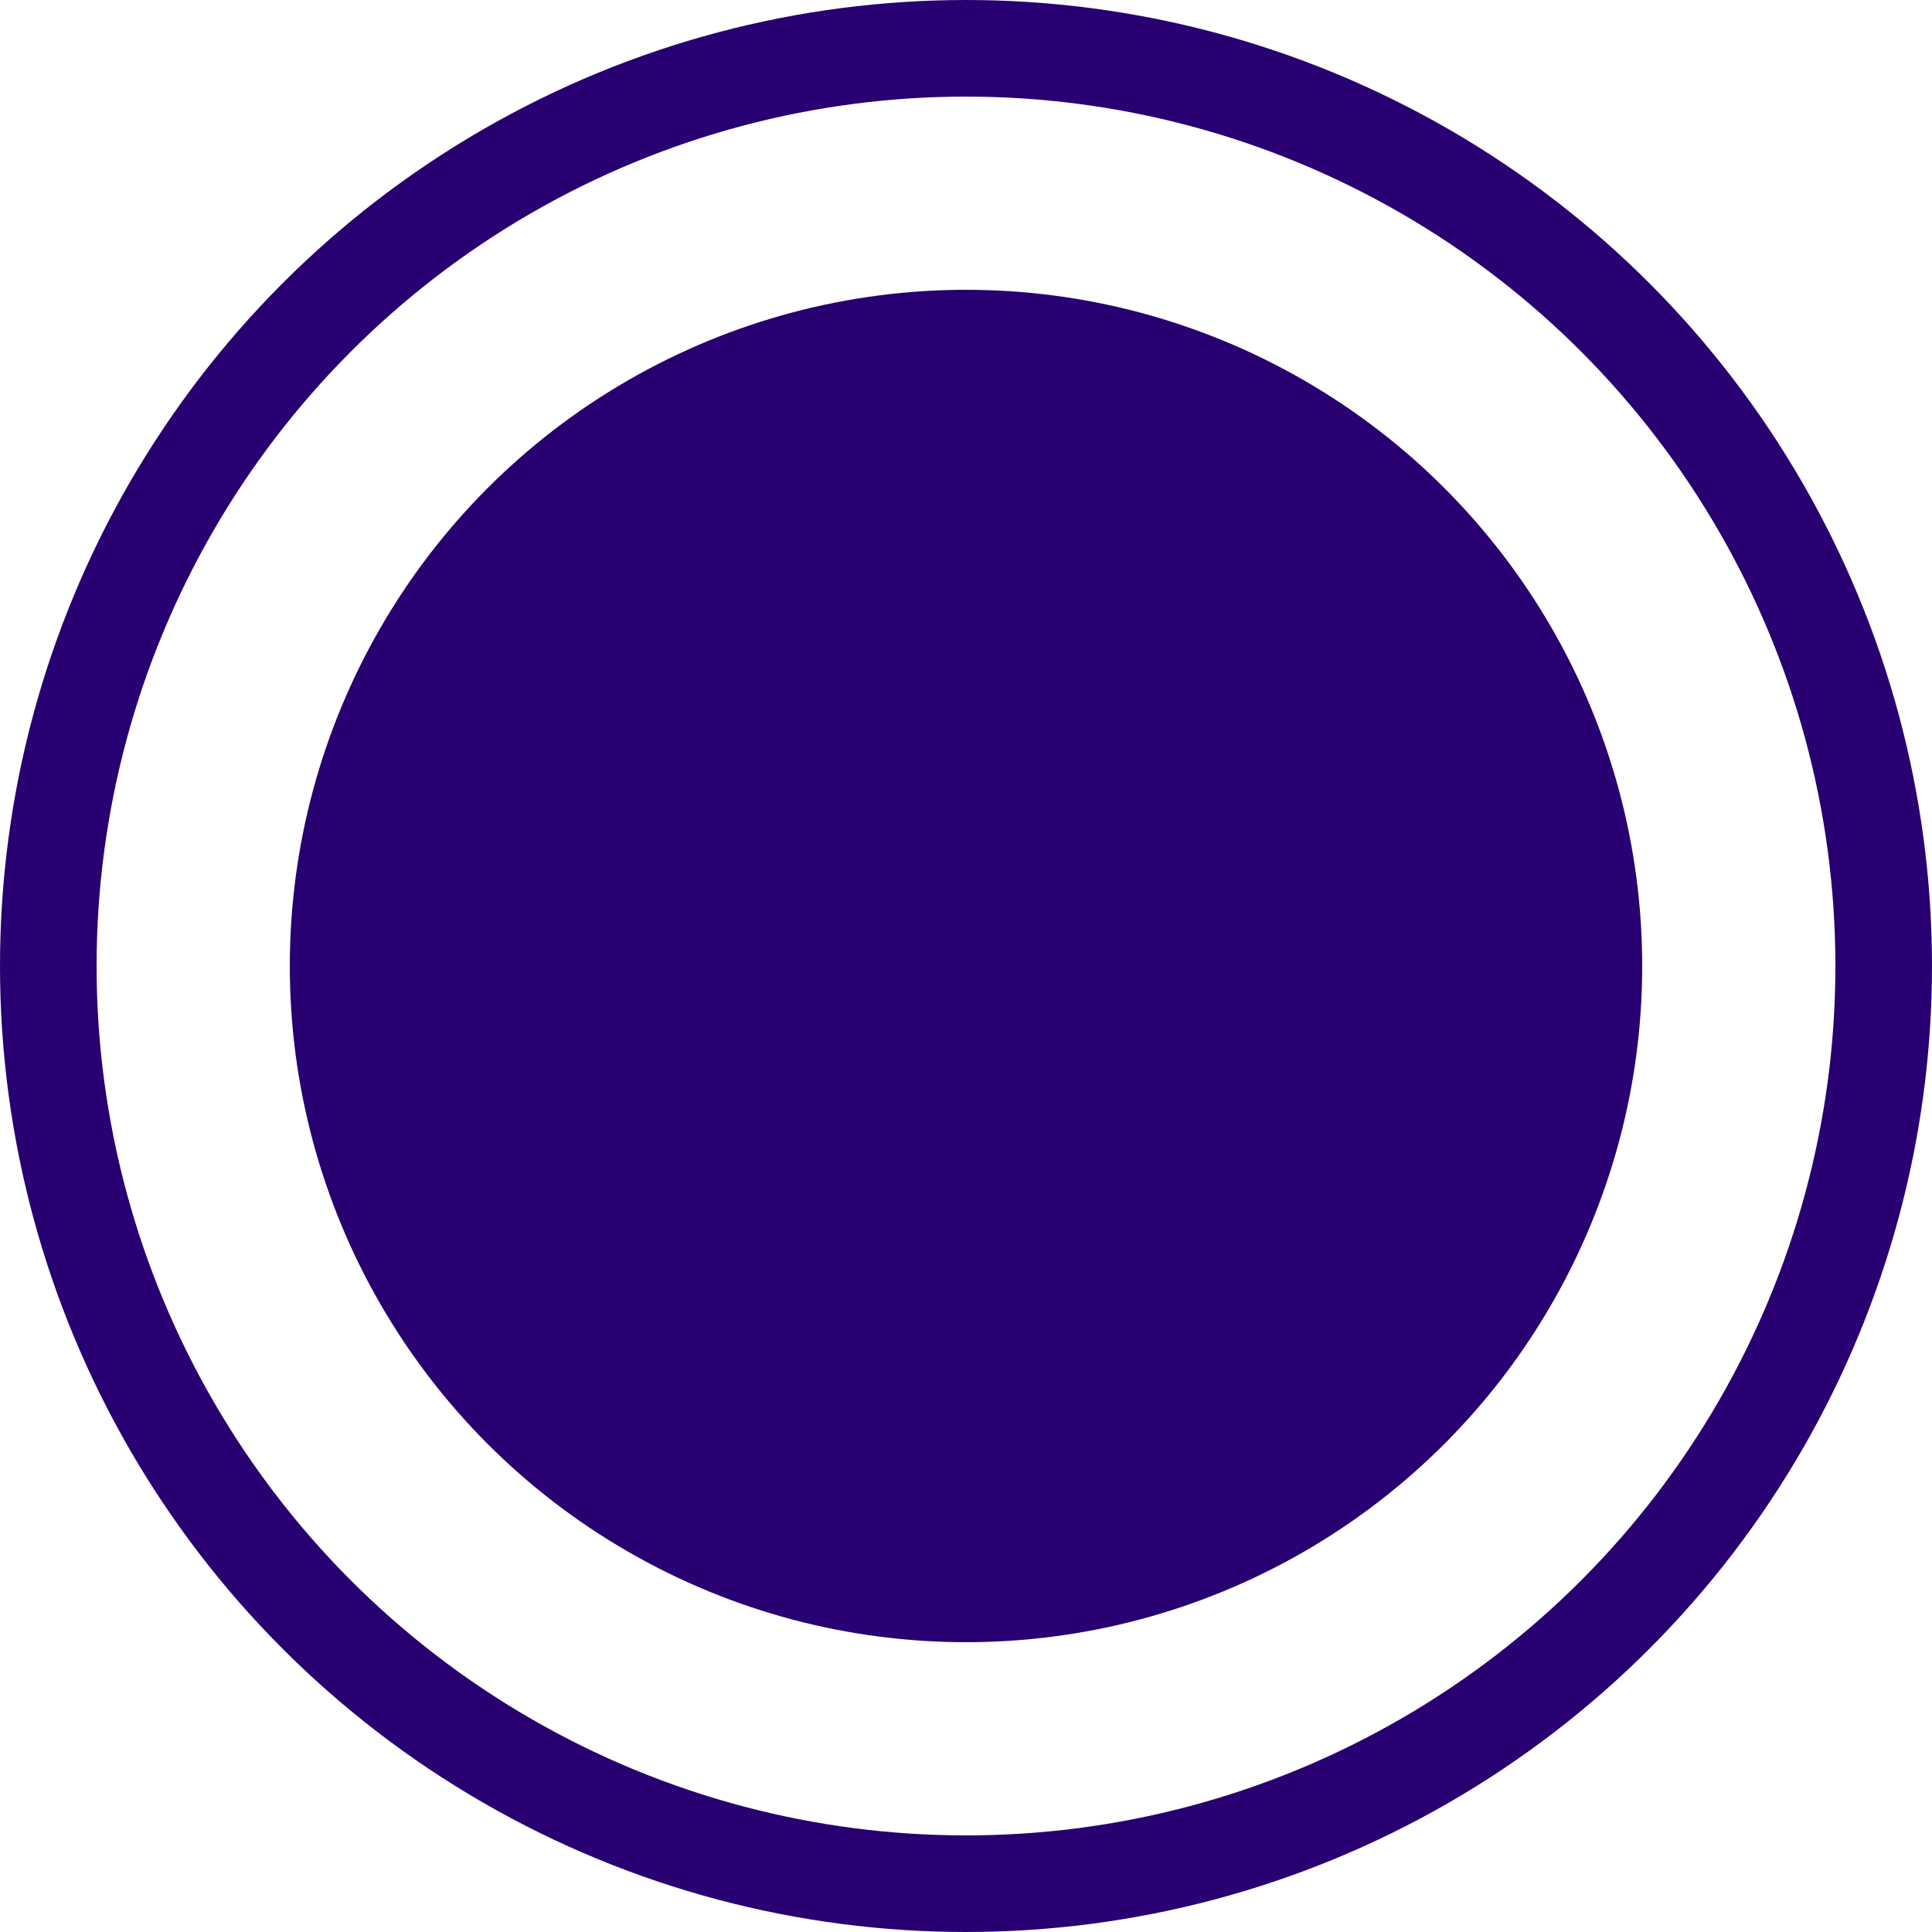 <svg xmlns="http://www.w3.org/2000/svg" width="40" height="40" viewBox="0 0 40 40">
  <g id="Group_6904" data-name="Group 6904" transform="translate(-148 -4745)">
    <g id="Ellipse_1792" data-name="Ellipse 1792" transform="translate(148 4745)" fill="none" stroke="#280071" stroke-width="2">
      <circle cx="20" cy="20" r="20" stroke="none"/>
      <circle cx="20" cy="20" r="19" fill="none"/>
    </g>
    <circle id="Ellipse_1791" data-name="Ellipse 1791" cx="14" cy="14" r="14" transform="translate(154 4751)" fill="#280071"/>
  </g>
</svg>
